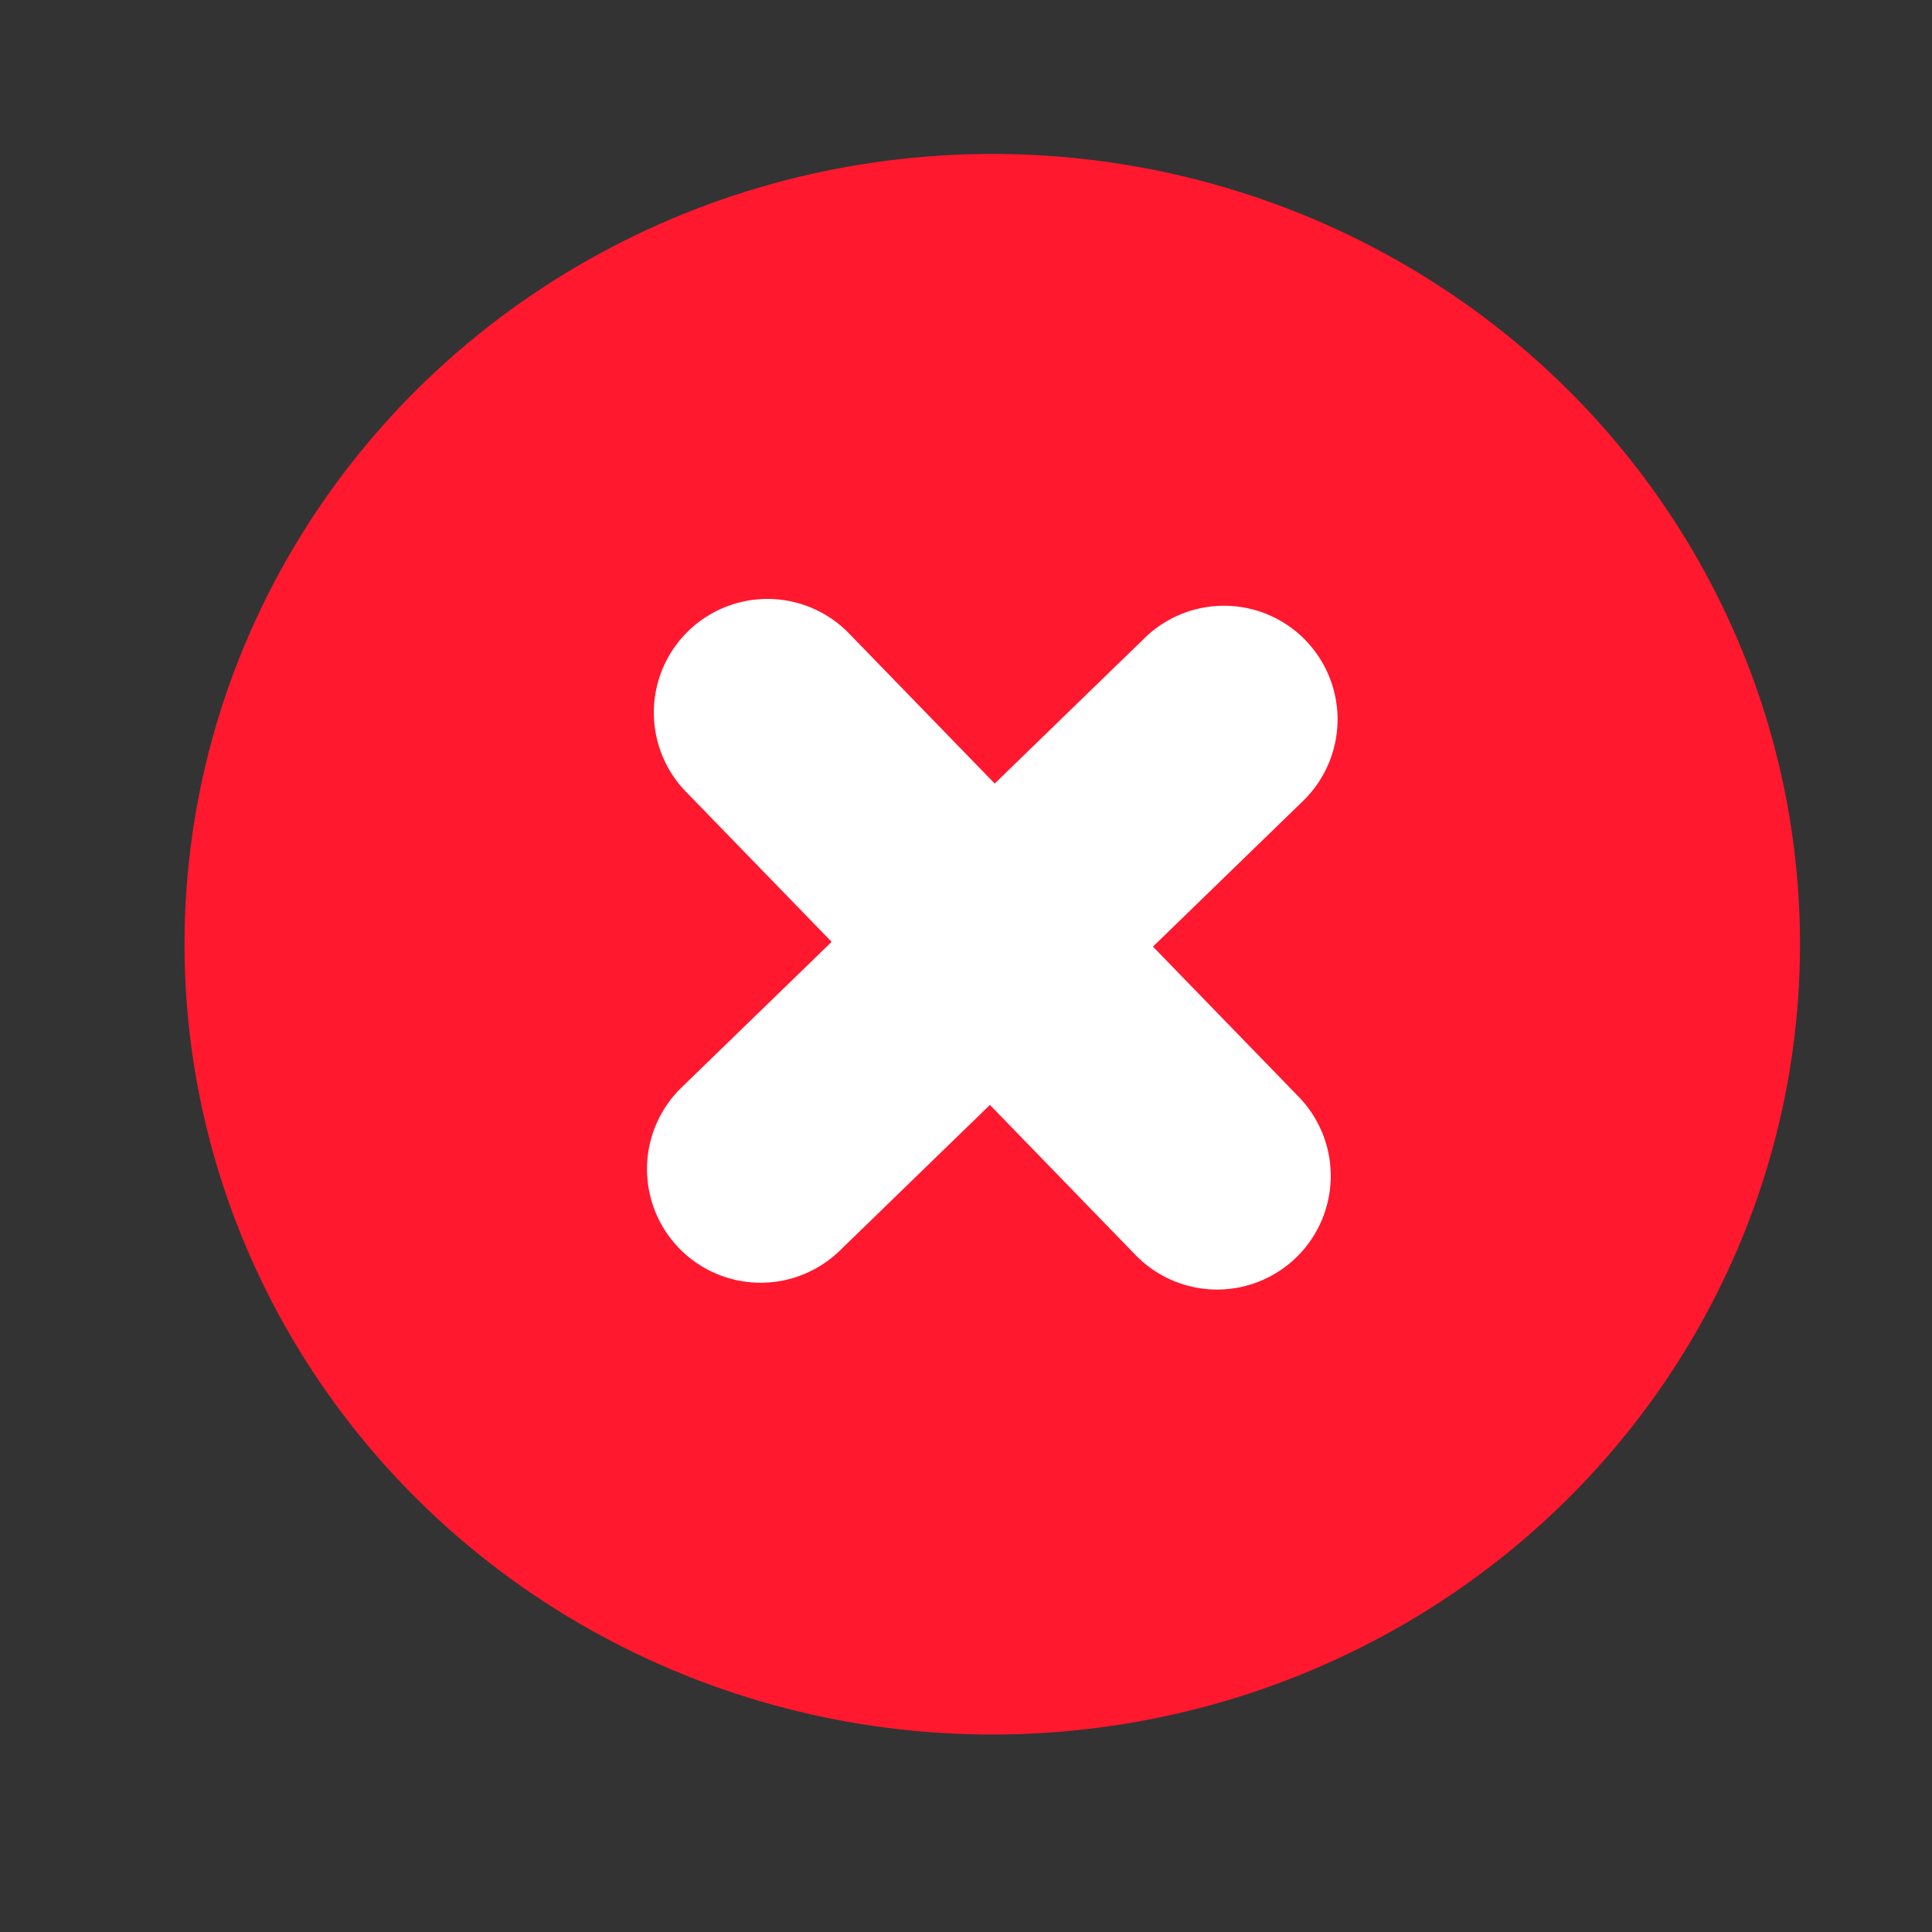 <?xml version="1.0" encoding="UTF-8" standalone="no"?>
<svg
   width="34"
   height="34"
   fill="none"
   version="1.1"
   viewBox="0 0 34 34"
   id="svg12"
   sodipodi:docname="bad.svg"
   inkscape:version="1.1.1 (1:1.1+202109281949+c3084ef5ed)"
   xmlns:inkscape="http://www.inkscape.org/namespaces/inkscape"
   xmlns:sodipodi="http://sodipodi.sourceforge.net/DTD/sodipodi-0.dtd"
   xmlns="http://www.w3.org/2000/svg"
   xmlns:svg="http://www.w3.org/2000/svg">
  <rect x="0" y="0" width="34" height="34" fill="#333333" stroke="none"/>
  <defs
     id="defs16">
    <inkscape:path-effect
       effect="bspline"
       id="path-effect5678"
       is_visible="true"
       lpeversion="1"
       weight="33.333"
       steps="2"
       helper_size="0"
       apply_no_weight="true"
       apply_with_weight="true"
       only_selected="false" />
    <inkscape:path-effect
       effect="bspline"
       id="path-effect5563"
       is_visible="true"
       lpeversion="1"
       weight="33.333"
       steps="2"
       helper_size="0"
       apply_no_weight="true"
       apply_with_weight="true"
       only_selected="false" />
    <inkscape:path-effect
       effect="bspline"
       id="path-effect4725"
       is_visible="true"
       lpeversion="1"
       weight="33.333"
       steps="2"
       helper_size="0"
       apply_no_weight="true"
       apply_with_weight="true"
       only_selected="false" />
    <inkscape:path-effect
       effect="bspline"
       id="path-effect4721"
       is_visible="true"
       lpeversion="1"
       weight="33.333"
       steps="2"
       helper_size="0"
       apply_no_weight="true"
       apply_with_weight="true"
       only_selected="false" />
    <inkscape:path-effect
       effect="bspline"
       id="path-effect4669"
       is_visible="true"
       lpeversion="1"
       weight="33.333"
       steps="2"
       helper_size="0"
       apply_no_weight="true"
       apply_with_weight="true"
       only_selected="false" />
    <inkscape:path-effect
       effect="bspline"
       id="path-effect3503"
       is_visible="true"
       lpeversion="1"
       weight="33.333"
       steps="2"
       helper_size="0"
       apply_no_weight="true"
       apply_with_weight="true"
       only_selected="false" />
  </defs>
  <sodipodi:namedview
     id="namedview14"
     pagecolor="#ffffff"
     bordercolor="#666666"
     borderopacity="1.0"
     inkscape:pageshadow="2"
     inkscape:pageopacity="0.0"
     inkscape:pagecheckerboard="0"
     showgrid="false"
     inkscape:zoom="17.552886"
     inkscape:cx="12.590522"
     inkscape:cy="23.842233"
     inkscape:window-width="1848"
     inkscape:window-height="1016"
     inkscape:window-x="72"
     inkscape:window-y="27"
     inkscape:window-maximized="1"
     inkscape:current-layer="svg12" />
  <mask
     x="5"
     y="4"
     width="25"
     height="25"
     style="mask-type:alpha"
     maskUnits="userSpaceOnUse"
     id="mask4">
    <path
       d="m27.678 20.465c0.415-0.44 0.794-0.912 1.131-1.414 0.553-0.763 0.463-1.817-0.212-2.475l-0.636-0.636 0.353-0.354c0.217-0.171 0.343-0.431 0.343-0.707 0-0.276-0.127-0.536-0.343-0.707l-8.485-8.485c-0.171-0.217-0.431-0.343-0.707-0.343-0.276 0-0.536 0.127-0.707 0.343l-0.353 0.354-0.636-0.636c-0.658-0.675-1.712-0.765-2.475-0.212-0.502 0.338-0.975 0.716-1.414 1.131-1.873 1.904-2.915 4.471-2.899 7.142l-4.95 4.95c-0.217 0.171-0.343 0.431-0.343 0.707 0 0.276 0.127 0.536 0.343 0.707l8.485 8.485c0.171 0.217 0.431 0.343 0.707 0.343s0.536-0.127 0.707-0.343l4.95-4.95c2.67 0.016 5.238-1.027 7.142-2.899zm-10.677-10.536 0.707 0.707-1.768 1.768c-0.586 0.586-0.586 1.536 0 2.121s1.536 0.586 2.121 0l1.768-1.768 4.243 4.243-4.313 4.313c-1.814-0.184-3.51-0.983-4.808-2.263-1.28-1.298-2.078-2.994-2.263-4.808l4.313-4.313zm9.192 4.95-1.414 1.414-4.95-4.95-2.475 2.475c-0.195 0.195-0.512 0.195-0.707 0-0.195-0.195-0.195-0.512 0-0.707l2.475-2.475-1.414-1.414 1.414-1.414 7.071 7.071zm-11.243-7.142c0.317-0.346 0.673-0.655 1.061-0.919l0.636 0.636-3.748 3.748c0.403-1.299 1.106-2.486 2.051-3.465zm-0.071 18.455-7.071-7.071 3.182-3.182c0.846 3.495 3.576 6.225 7.071 7.071l-3.182 3.182zm11.667-8.839 0.636 0.636c-0.273 0.381-0.581 0.736-0.919 1.061-0.979 0.945-2.165 1.647-3.465 2.051l3.748-3.748z"
       clip-rule="evenodd"
       fill="#fff"
       fill-rule="evenodd"
       id="path2" />
  </mask>
  <ellipse
     style="fill:#ff182e;stroke:none;stroke-width:4;stroke-linecap:square;paint-order:markers stroke fill;fill-opacity:1"
     id="path935"
     cx="17.462"
     cy="16.617"
     rx="14.215"
     ry="13.908" />
  <path
     id="path4665"
     style="color:#000000;fill:#ffffff;stroke-linecap:round;-inkscape-stroke:none"
     d="m 22.975,11.267 a 2,2 0 0 0 -2.828,-0.042 l -2.642,2.564 -2.564,-2.642 a 2,2 0 0 0 -2.828,-0.042 2,2 0 0 0 -0.042,2.828 l 2.564,2.642 -2.642,2.564 a 2,2 0 0 0 -0.043,2.827 2,2 0 0 0 2.829,0.043 l 2.642,-2.564 2.562,2.641 a 2,2 0 0 0 2.829,0.043 2,2 0 0 0 0.042,-2.828 l -2.564,-2.642 2.642,-2.564 a 2,2 0 0 0 0.042,-2.828 z" />
</svg>
